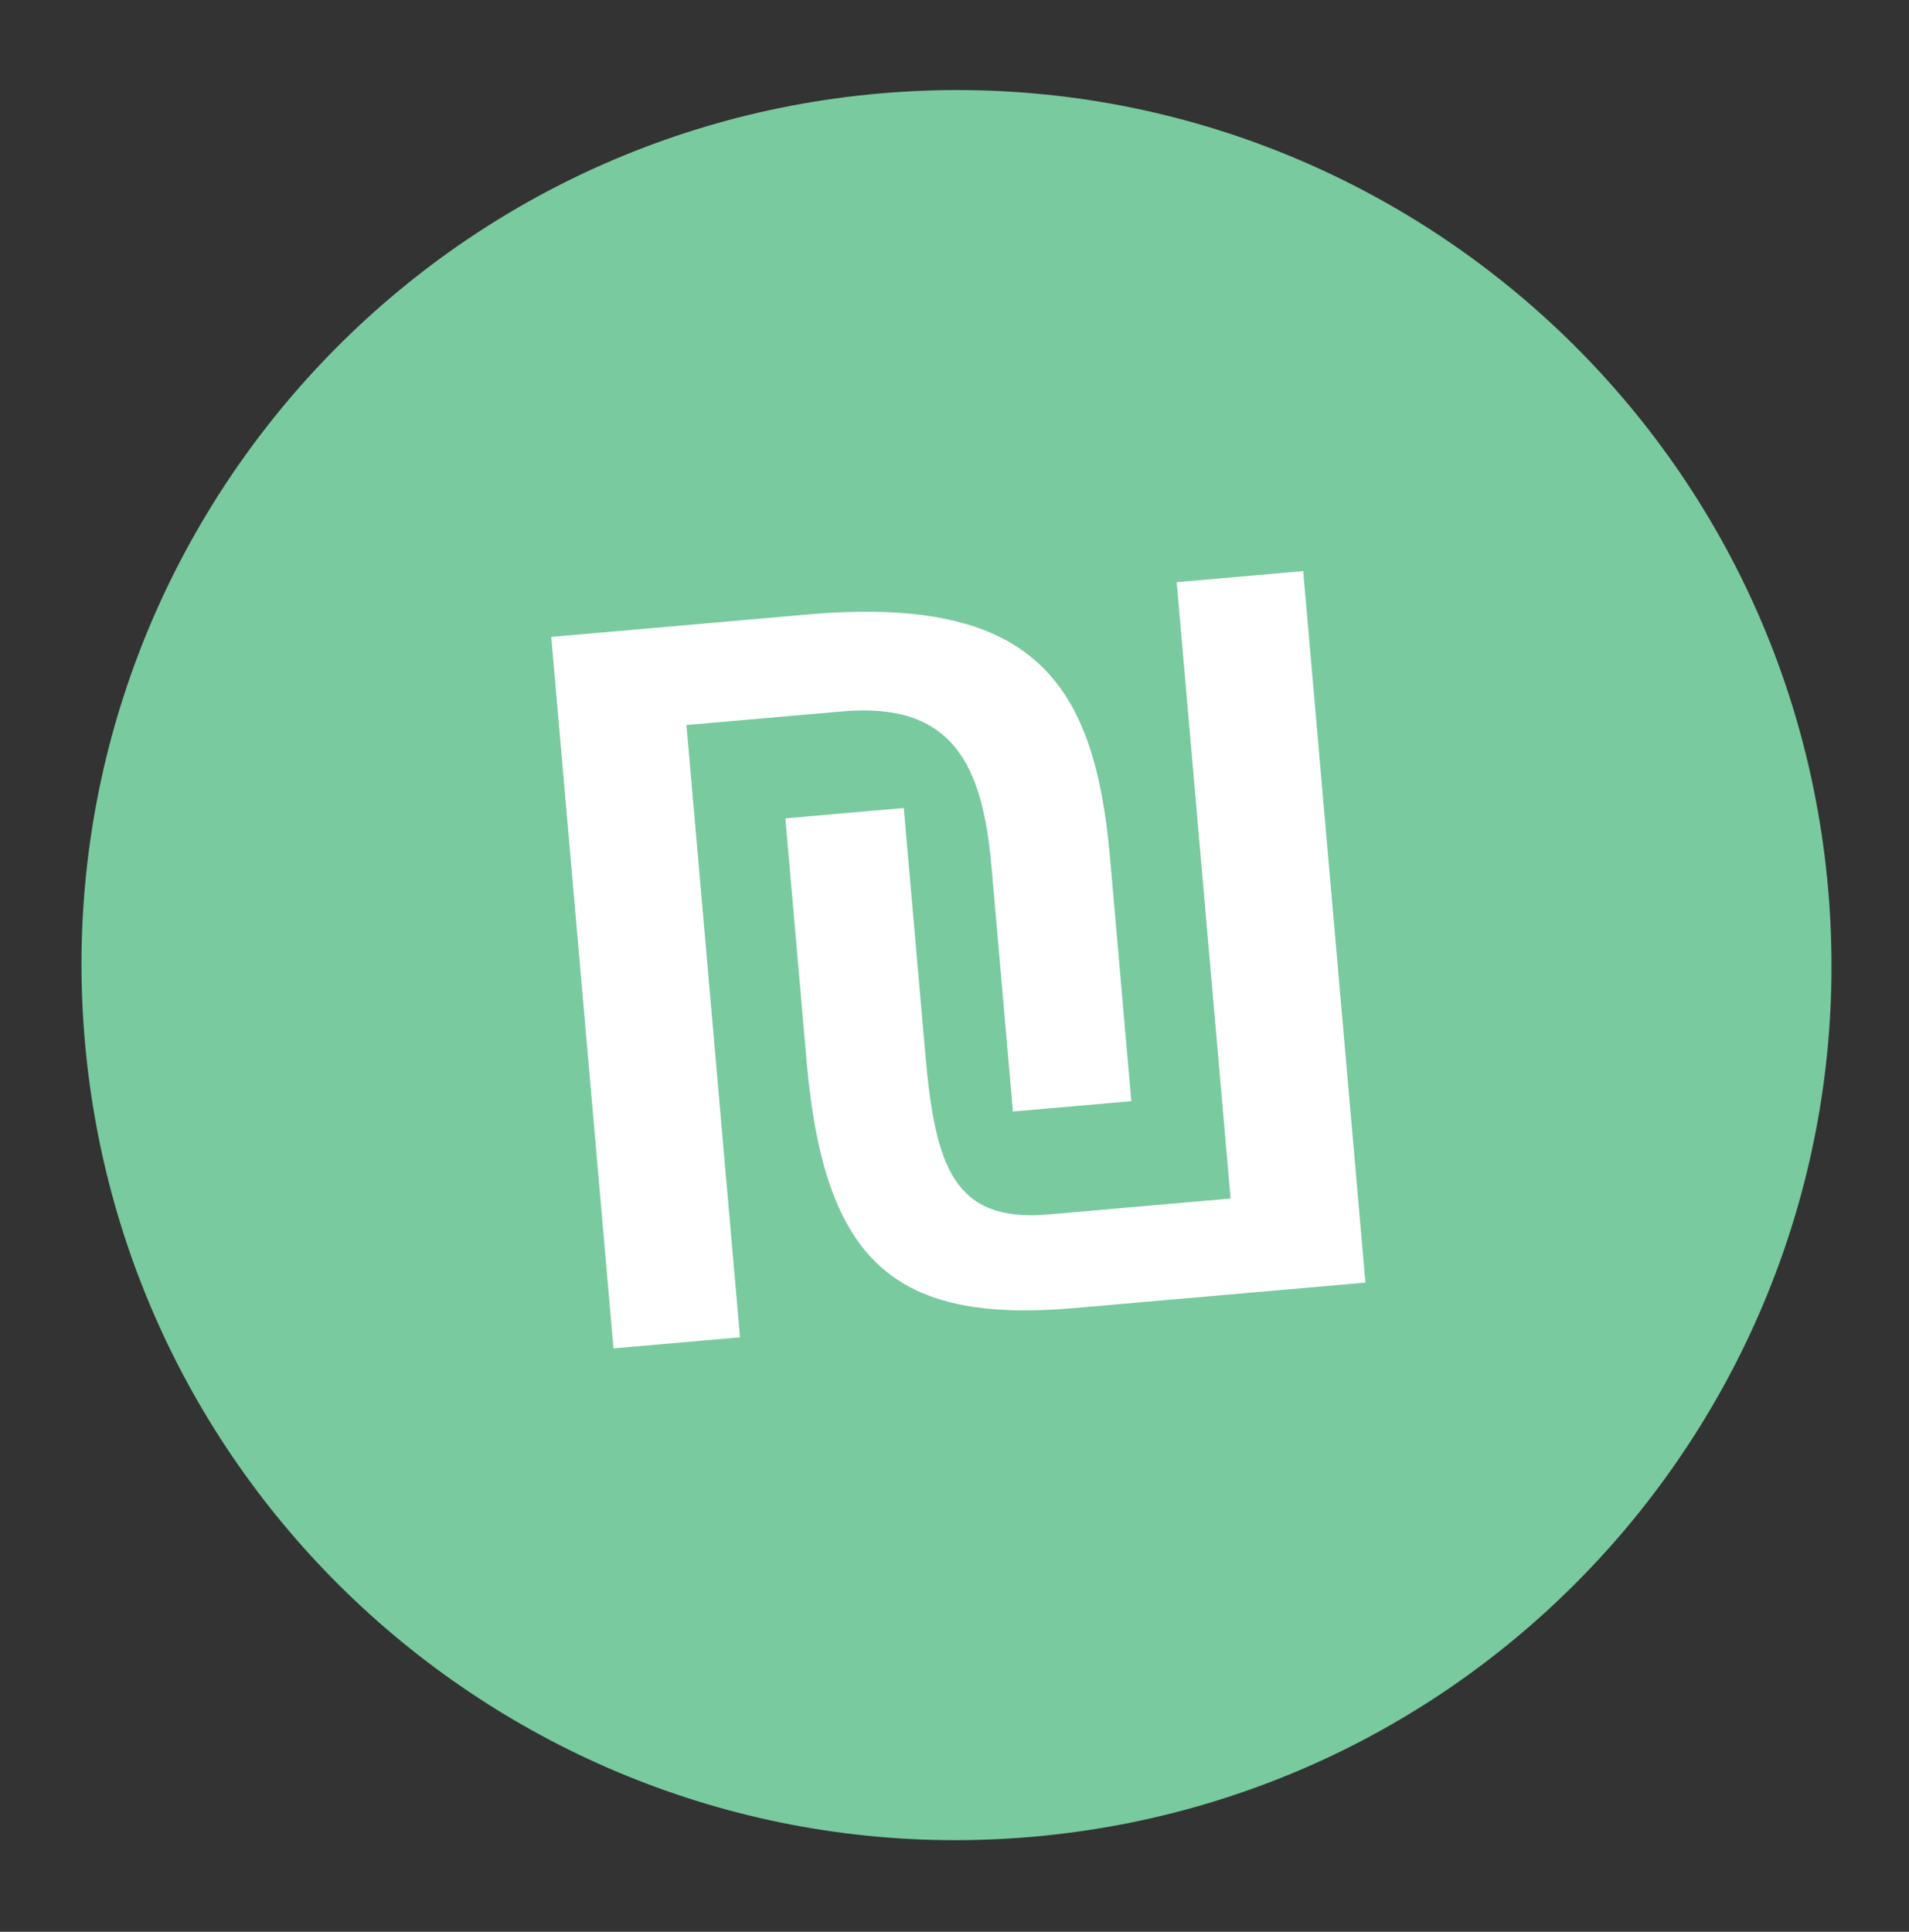 <?xml version="1.0" encoding="UTF-8"?>
<svg width="84px" height="85px" viewBox="0 0 84 85" version="1.1" xmlns="http://www.w3.org/2000/svg" xmlns:xlink="http://www.w3.org/1999/xlink">
    <rect x="0" y="0" width="84" height="85" fill="#333333" stroke="none"/>
    <title>coin</title>
    <g id="Page-1" stroke="none" stroke-width="1" fill="none" fill-rule="evenodd">
        <g id="1280-home" transform="translate(-379, -1910)">
            <g id="Group-17" transform="translate(200, 1872.058)">
                <g id="Group-11" transform="translate(0, 0)">
                    <g id="icon/illustration/coin" transform="translate(221.088, 80.406) rotate(-5) translate(-221.088, -80.406) translate(182.588, 41.906)">
                        <g id="coin" transform="translate(-0, -0)">
                            <path d="M77,38.5 C77,59.763 59.763,77 38.517,77 C17.237,77 0,59.763 0,38.5 C0,17.237 17.237,1.09096292e-14 38.517,1.09096292e-14 C59.763,1.09096292e-14 77,17.237 77,38.5" id="Fill-2" fill="#79CA9F" transform="translate(38.5, 38.5) rotate(180) translate(-38.5, -38.5) "></path>
                            <g id="₪" transform="translate(21.995, 22.561)" fill="#FFFFFF" fill-rule="nonzero">
                                <path d="M0,31.425 L5.588,31.425 L5.588,4.381 L12.472,4.381 C17.344,4.381 18.417,7.242 18.417,11.756 L18.417,22.574 L23.647,22.574 L23.647,11.846 C23.647,4.113 21.367,0 11.309,0 L0,0 L0,31.425 Z M33.213,0 L27.625,0 L27.625,27.223 L19.579,27.223 C15.377,27.223 14.796,24.675 14.796,19.669 L14.796,8.851 L9.566,8.851 L9.566,19.579 C9.566,28.475 12.427,31.425 20.384,31.425 L33.213,31.425 L33.213,0 Z" id="Shape"></path>
                            </g>
                        </g>
                    </g>
                </g>
            </g>
        </g>
    </g>
</svg>
